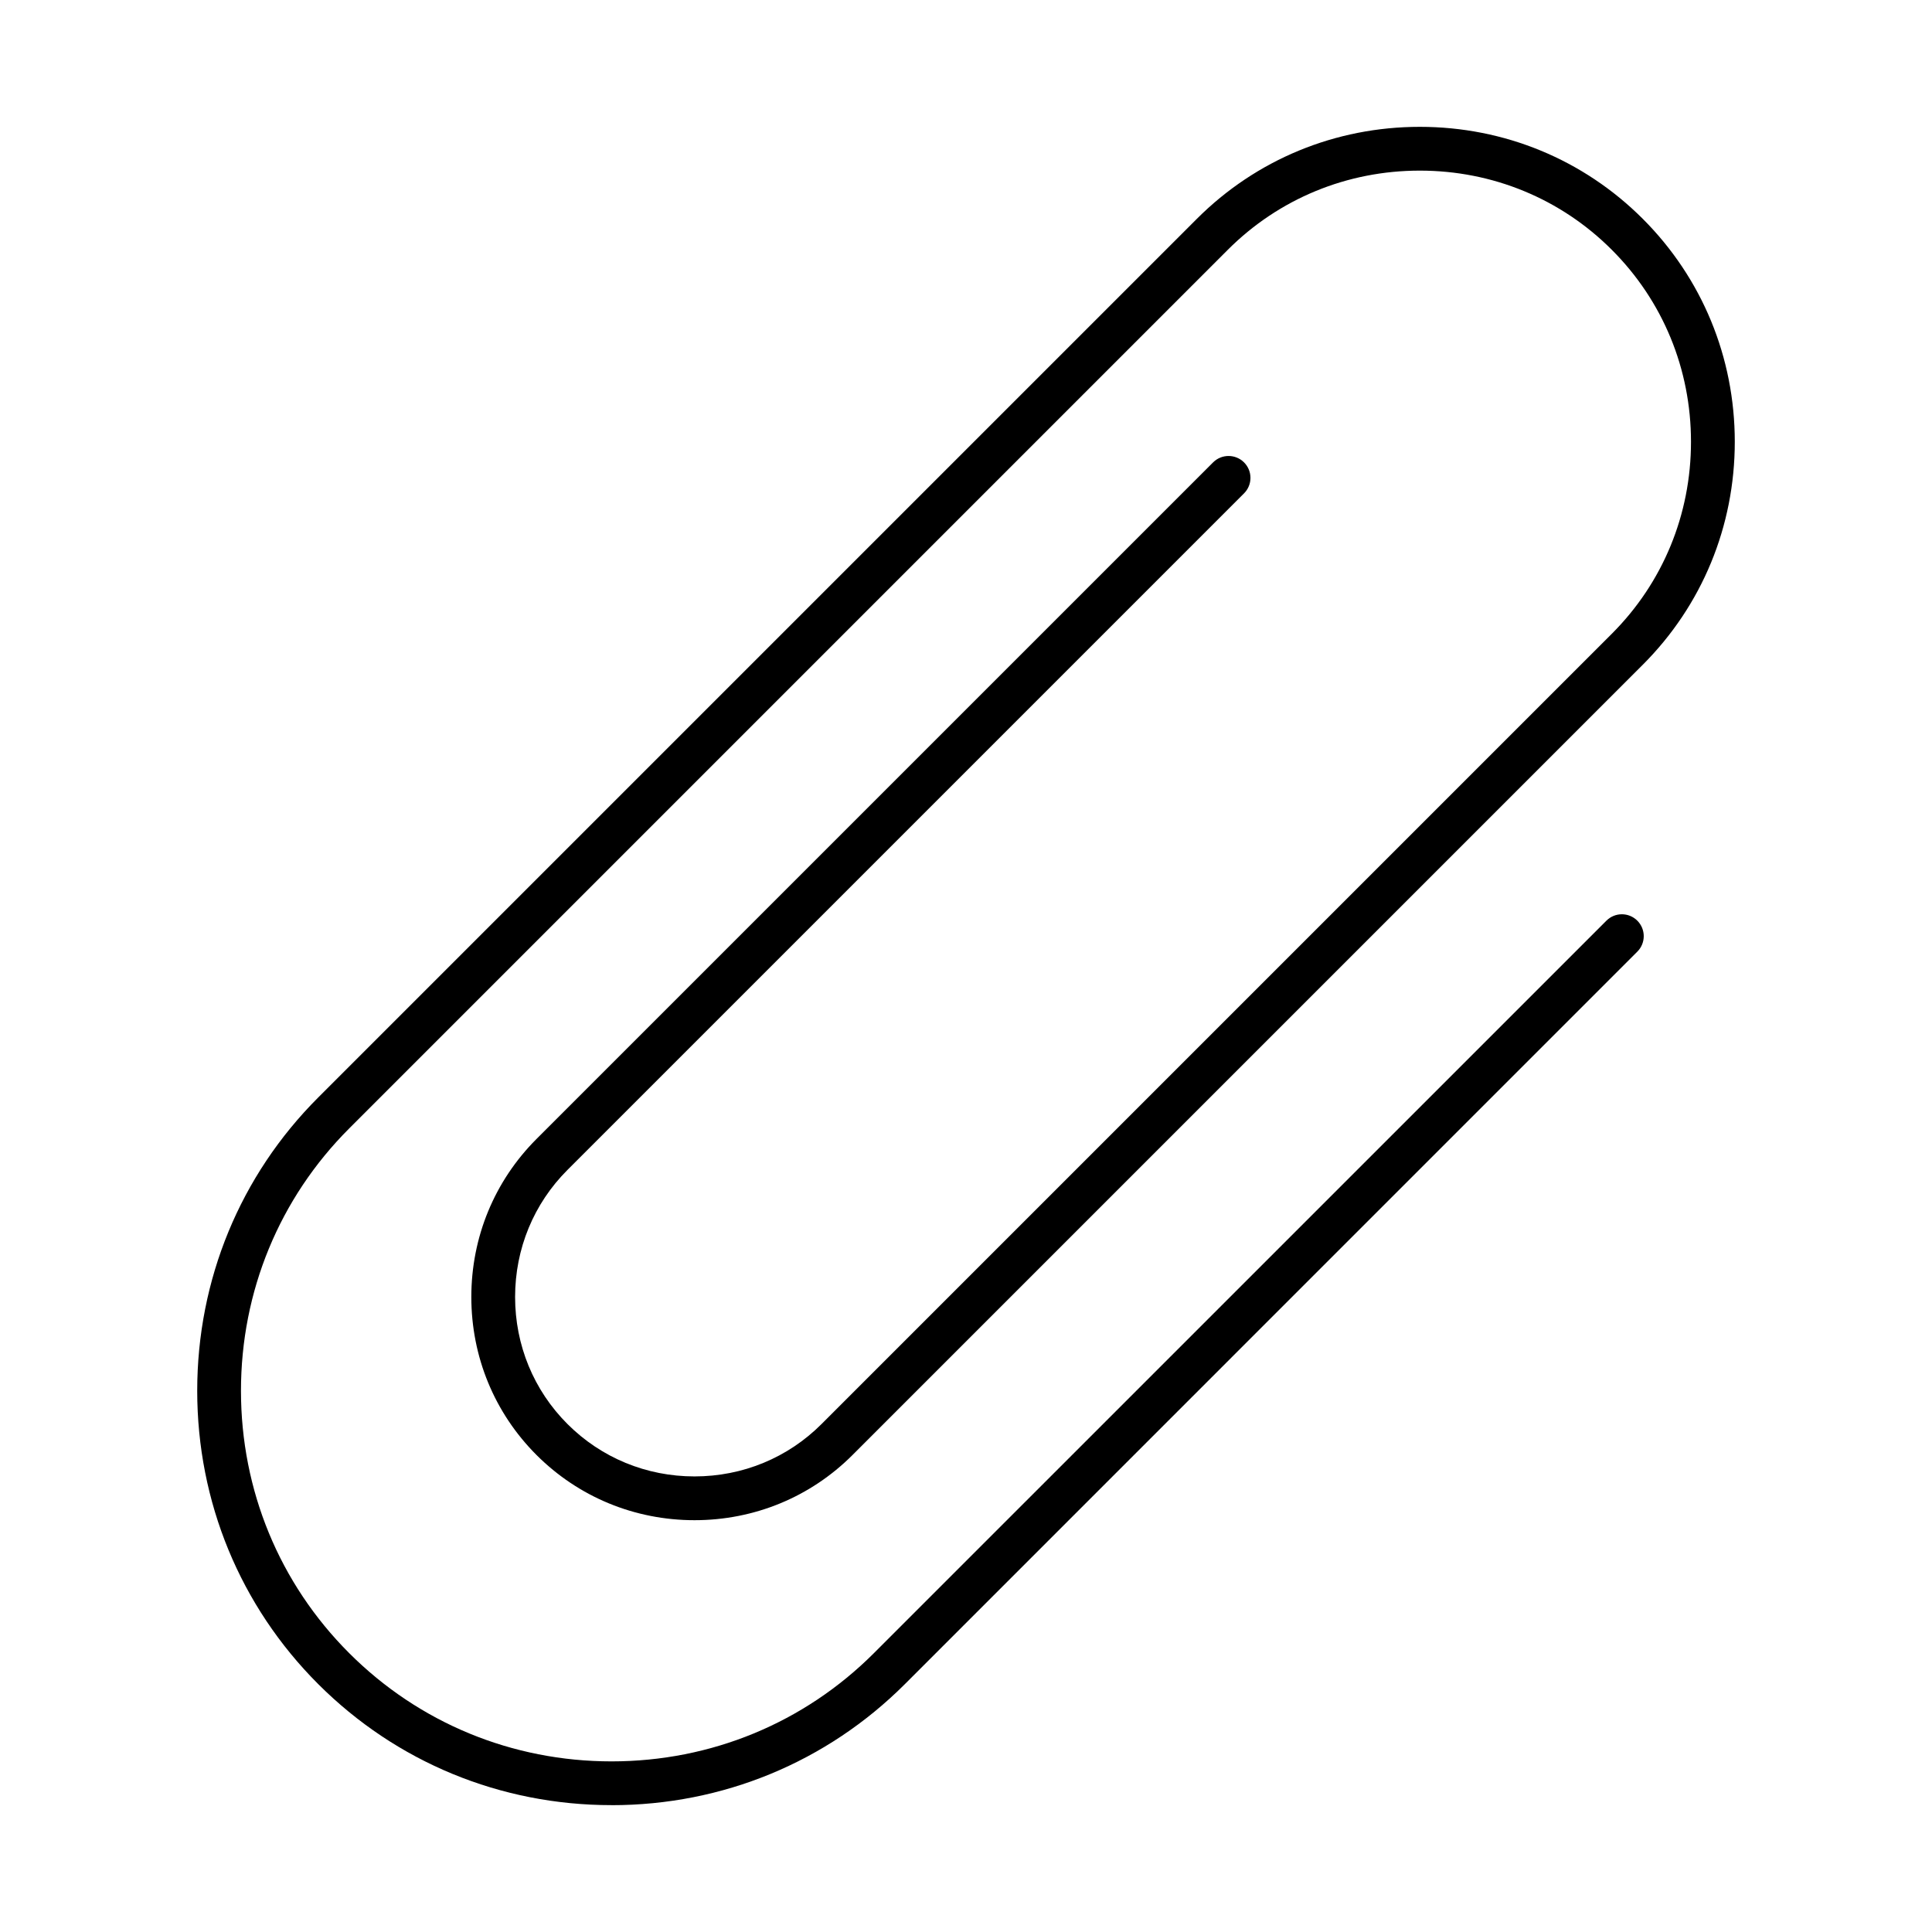 <?xml version="1.0" encoding="UTF-8"?>
<!-- The Best Svg Icon site in the world: iconSvg.co, Visit us! https://iconsvg.co -->
<svg fill="#000000" width="800px" height="800px" version="1.1" viewBox="144 144 512 512" xmlns="http://www.w3.org/2000/svg">
 <path d="m306.06 622.38s0.008 0 0 0c-29.438 0-57.043-11.391-77.73-32.078-20.684-20.684-32.066-48.289-32.066-77.73 0.004-29.445 11.379-57.051 32.066-77.73l232.85-232.85c15.723-15.719 36.707-24.379 59.086-24.379 22.379 0 43.367 8.66 59.086 24.379 15.723 15.723 24.383 36.707 24.383 59.086 0 22.379-8.66 43.363-24.383 59.086l-209.42 209.42c-11.141 11.145-26.016 17.281-41.879 17.281-15.852 0-30.727-6.137-41.875-17.281-11.137-11.145-17.273-26.016-17.273-41.871 0-15.859 6.133-30.73 17.273-41.875l179.3-179.3c2.266-2.266 5.941-2.266 8.207 0 2.266 2.266 2.266 5.938 0 8.203l-179.3 179.3c-8.953 8.949-13.879 20.91-13.879 33.672 0 12.758 4.926 24.719 13.879 33.668 8.953 8.953 20.906 13.883 33.668 13.883s24.723-4.93 33.668-13.883l209.42-209.42c13.535-13.531 20.988-31.602 20.988-50.883s-7.453-37.352-20.988-50.883c-13.523-13.531-31.602-20.98-50.879-20.98-19.285 0-37.355 7.453-50.879 20.98l-232.84 232.85c-18.492 18.492-28.684 43.184-28.684 69.531 0 26.344 10.191 51.039 28.684 69.523 18.492 18.488 43.176 28.684 69.52 28.684 26.348 0 51.039-10.191 69.531-28.684l194.12-194.11c2.266-2.266 5.93-2.266 8.195 0s2.266 5.938 0 8.203l-194.11 194.12c-20.688 20.676-48.293 32.078-77.742 32.078z" fill-rule="evenodd"/>
</svg>